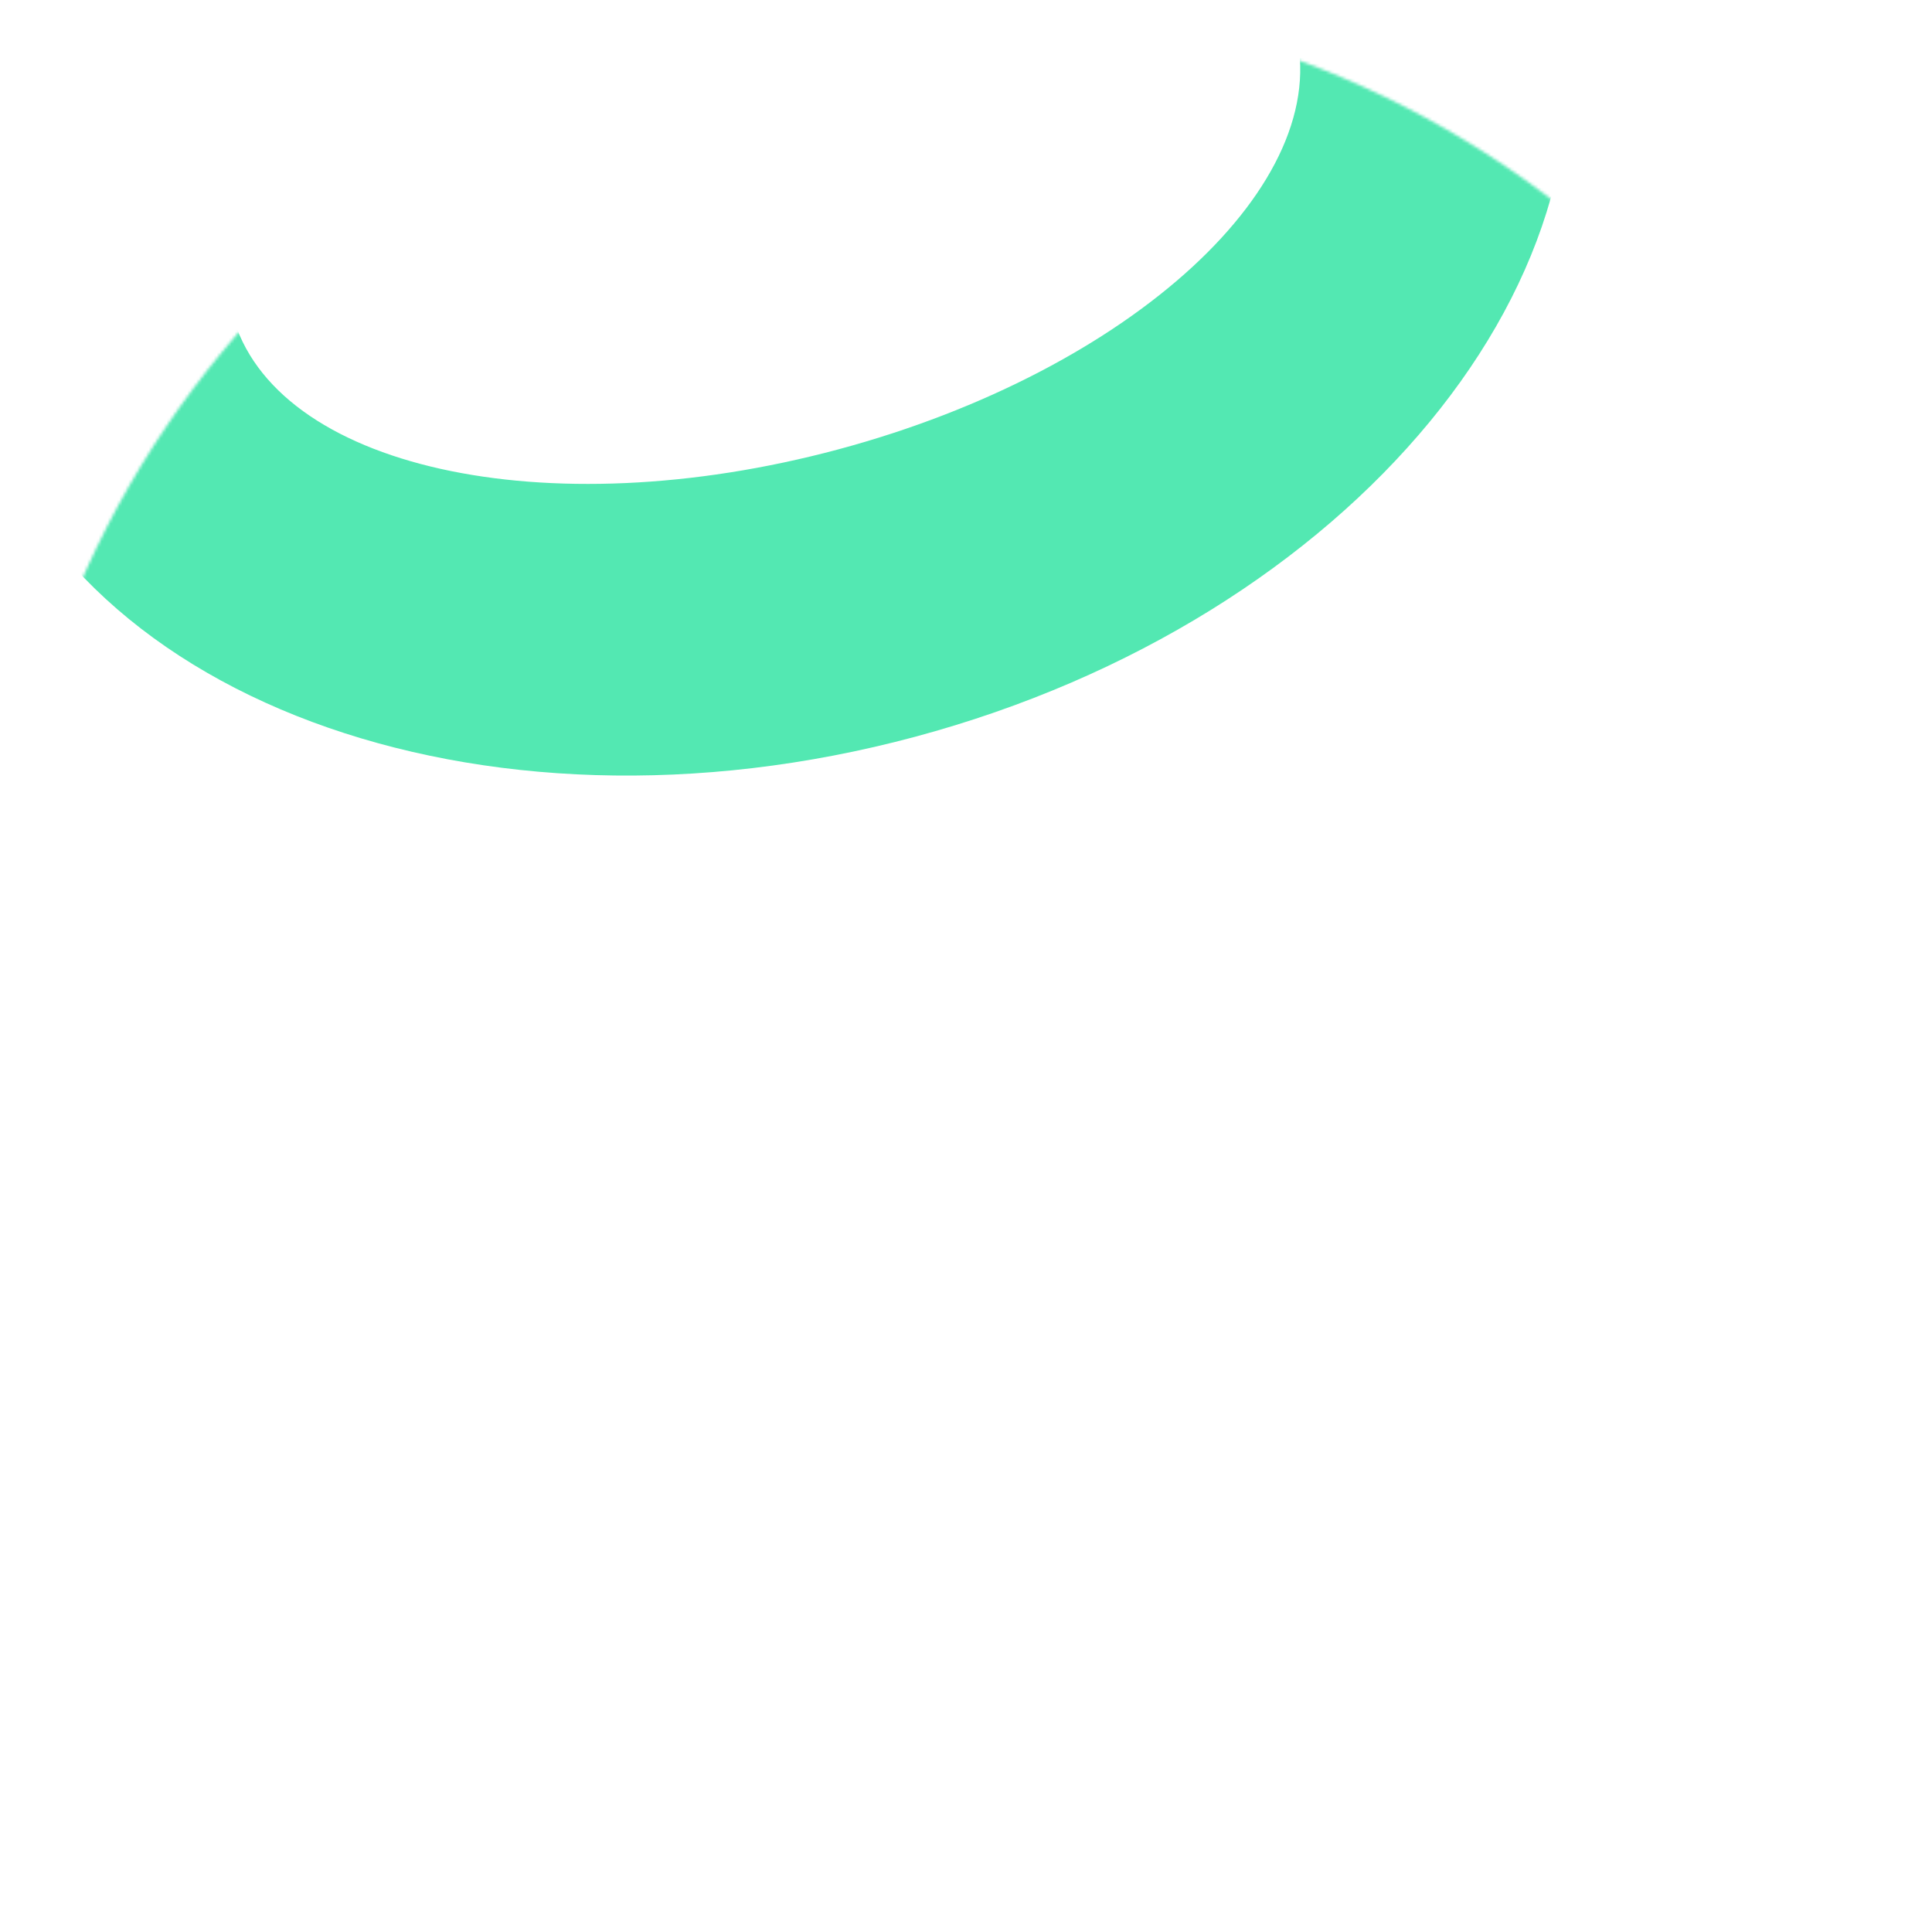 <?xml version="1.0" encoding="UTF-8"?> <svg xmlns="http://www.w3.org/2000/svg" width="655" height="655" viewBox="0 0 655 655" fill="none"> <mask id="mask0_295_57" style="mask-type:alpha" maskUnits="userSpaceOnUse" x="0" y="0" width="655" height="655"> <circle cx="327.491" cy="327.492" r="327" fill="#78E178"></circle> </mask> <g mask="url(#mask0_295_57)"> <path fill-rule="evenodd" clip-rule="evenodd" d="M310.205 249.799C458.181 210.095 555.209 92.451 526.925 -12.968C498.64 -118.386 355.752 -171.658 207.776 -131.954C59.801 -92.25 -37.228 25.394 -8.943 130.812C19.342 236.23 162.23 289.502 310.205 249.799ZM284.162 152.363C383.648 125.669 452.986 61.869 439.031 9.861C425.077 -42.148 333.115 -62.669 233.628 -35.976C134.142 -9.282 64.805 54.518 78.759 106.526C92.713 158.534 184.675 179.056 284.162 152.363Z" fill="#53E8B2"></path> </g> </svg> 